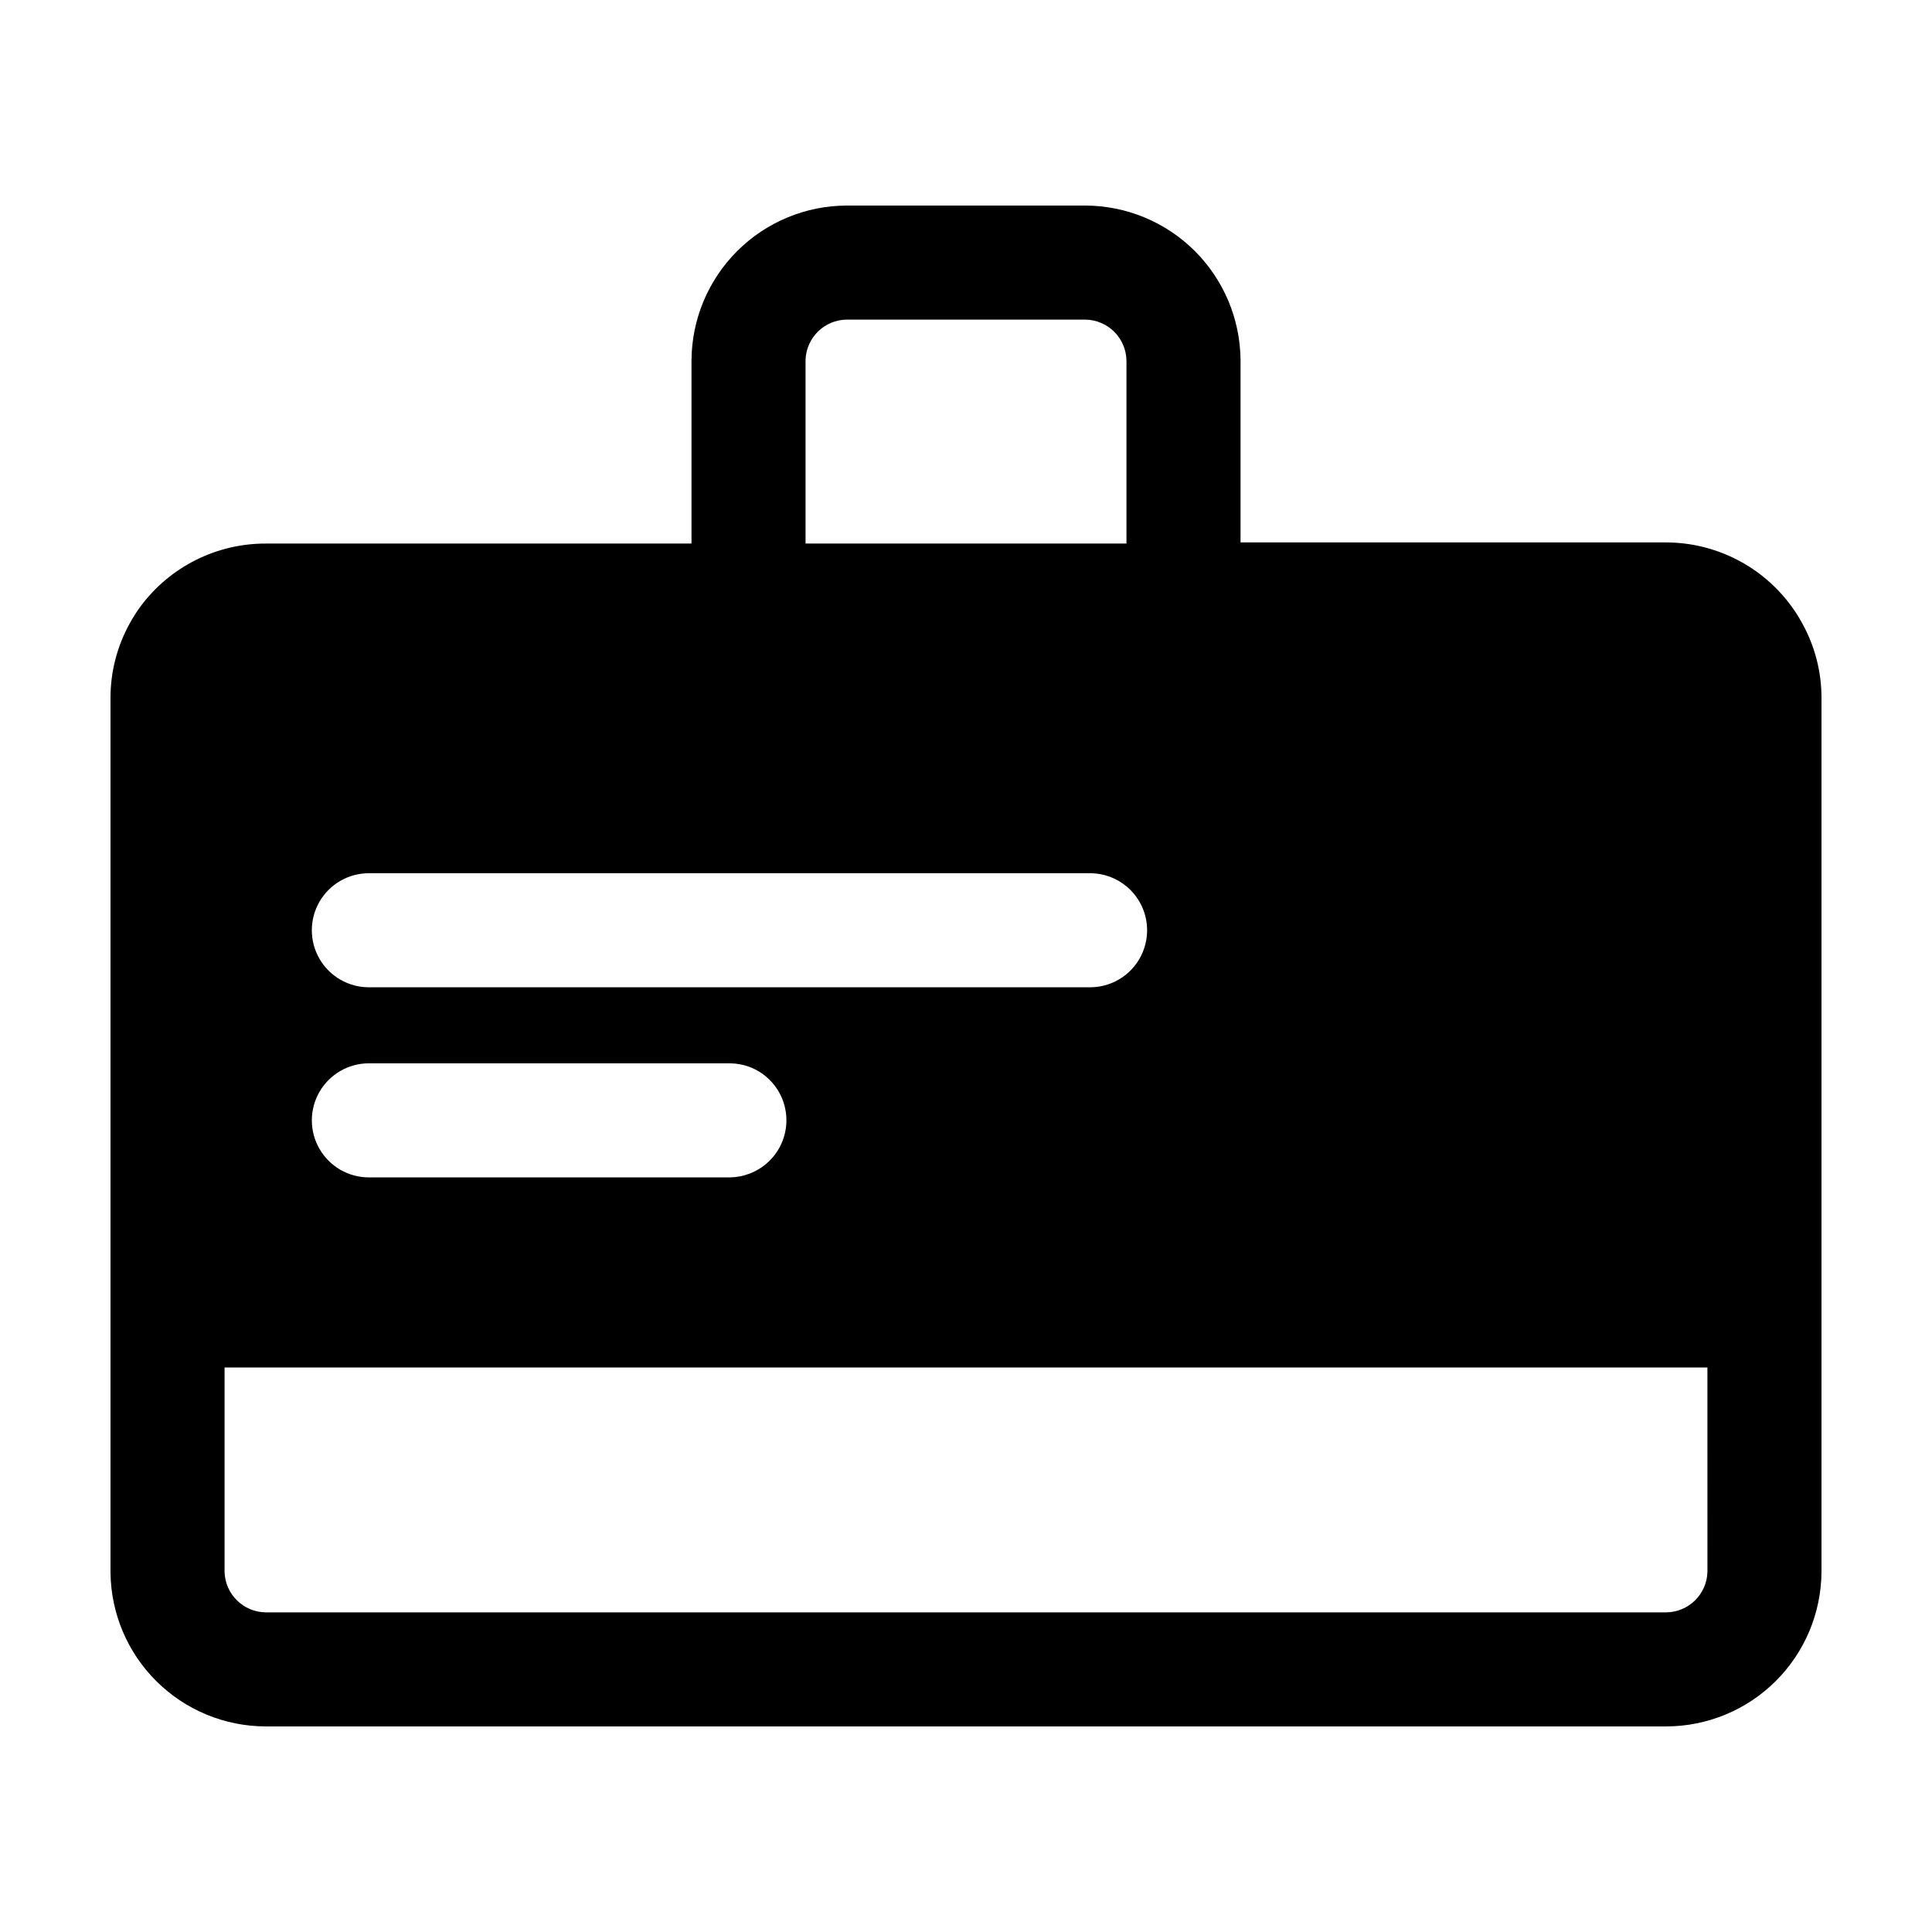 <?xml version="1.0" encoding="UTF-8"?>
<!-- Uploaded to: ICON Repo, www.iconrepo.com, Generator: ICON Repo Mixer Tools -->
<svg fill="#000000" width="800px" height="800px" version="1.1" viewBox="144 144 512 512" xmlns="http://www.w3.org/2000/svg">
 <path d="m621.68 309.31c-0.867-1.609-1.844-3.16-2.922-4.633-7.738-10.613-20.07-16.898-33.203-16.93h-112.8v-48.367c-0.094-10.863-4.469-21.254-12.176-28.914-7.707-7.656-18.121-11.969-28.988-11.992h-63.176c-10.898 0.023-21.348 4.363-29.059 12.066-7.711 7.703-12.062 18.145-12.102 29.043v48.465h-112.86c-13.094-0.016-25.418 6.195-33.199 16.727-1.059 1.445-2.019 2.961-2.871 4.535-3.312 6.019-5.047 12.777-5.039 19.648v231.75c0.105 10.84 4.481 21.207 12.176 28.844 7.695 7.641 18.09 11.938 28.934 11.965h371.21c10.859-0.027 21.273-4.34 28.969-12 7.699-7.66 12.062-18.051 12.141-28.91v-231.75c-0.008-6.836-1.742-13.559-5.035-19.547zm-25.191 251.3c-0.188 5.898-4.984 10.602-10.883 10.68h-371.21c-5.898-0.078-10.695-4.781-10.883-10.68v-54.211h392.97zm-239.01-321.23c0.188-5.914 5.016-10.629 10.934-10.68h63.176c5.996 0.055 10.852 4.887 10.934 10.883v48.465h-85.043zm85.043 139.51c3.207 2.656 5.176 6.516 5.441 10.672 0.266 4.156-1.195 8.234-4.035 11.281-2.844 3.043-6.812 4.777-10.977 4.797h-191.2c-5.398 0-10.387-2.879-13.086-7.555-2.703-4.68-2.703-10.441 0-15.117 2.699-4.676 7.688-7.555 13.086-7.555h191.45c3.41 0.074 6.695 1.297 9.32 3.477zm-200.77 46.902h95.727c1.719 0.016 3.422 0.32 5.039 0.906 3.891 1.434 7.019 4.406 8.66 8.215 1.637 3.812 1.637 8.125 0 11.938-1.641 3.809-4.769 6.781-8.66 8.215-1.613 0.602-3.316 0.926-5.039 0.957h-95.727c-5.398 0-10.387-2.883-13.086-7.559-2.703-4.676-2.703-10.438 0-15.113 2.699-4.676 7.688-7.559 13.086-7.559z"/>
</svg>